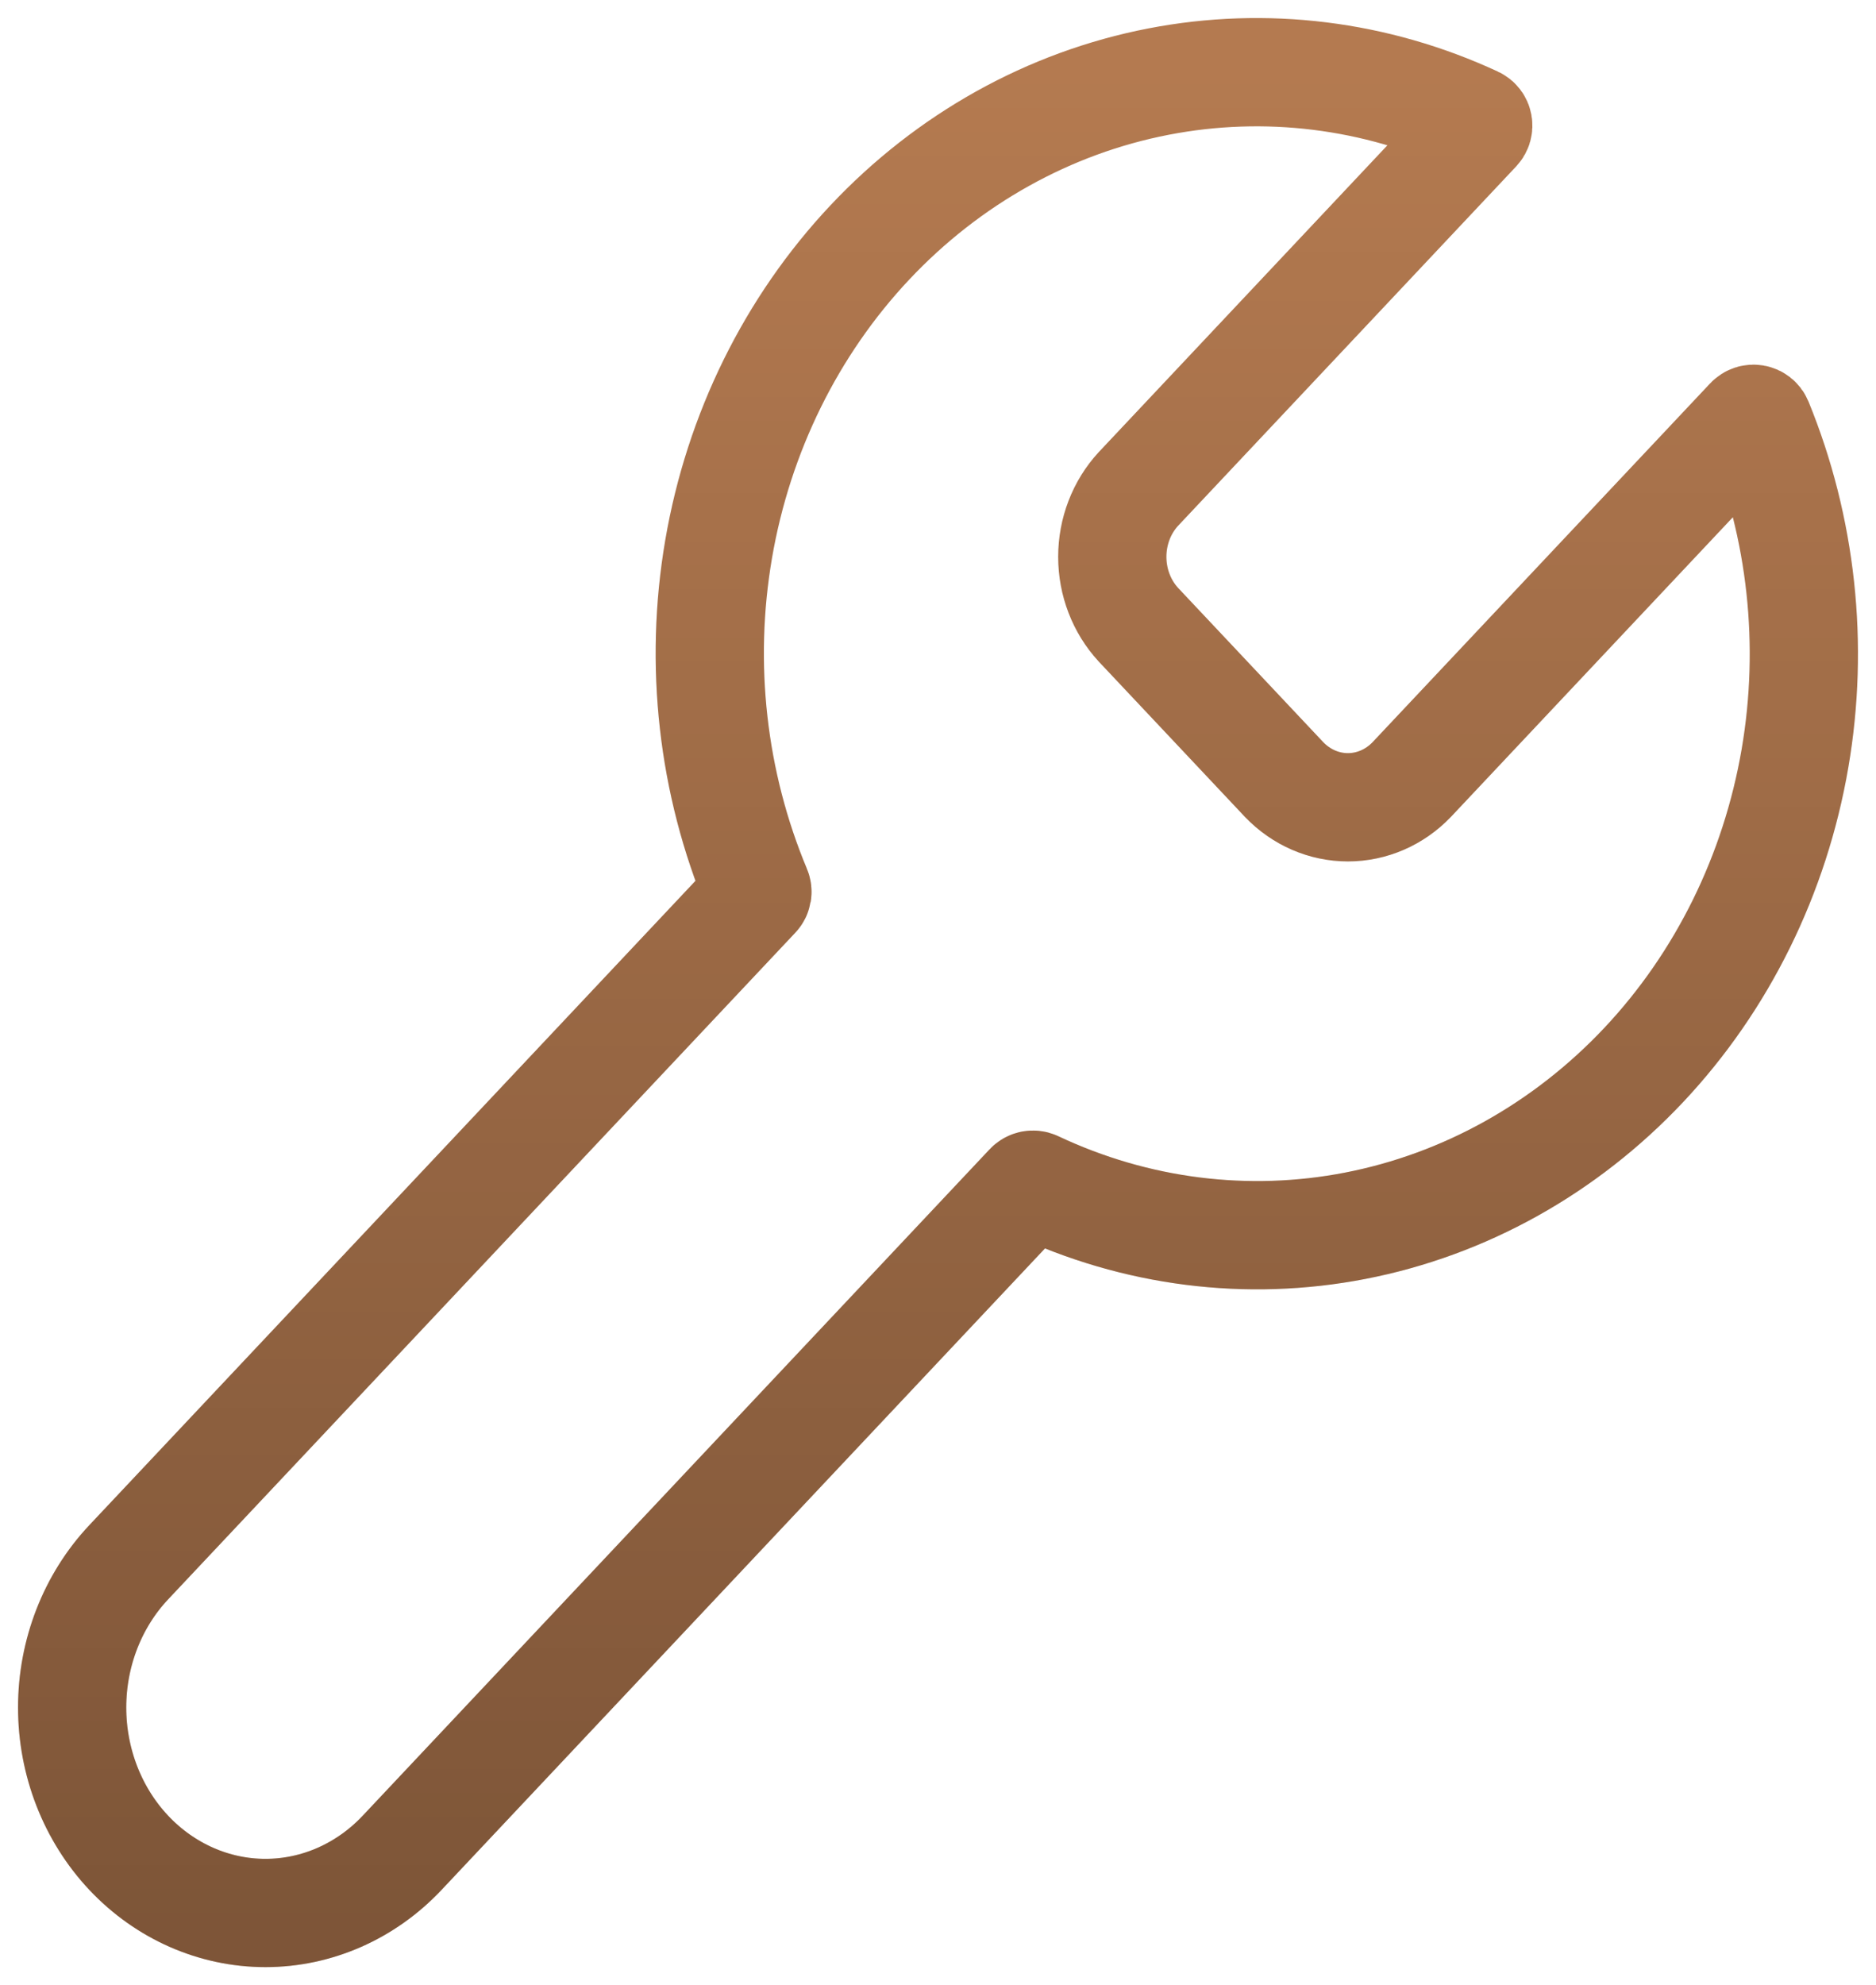 <?xml version="1.0" encoding="UTF-8"?> <svg xmlns="http://www.w3.org/2000/svg" width="52" height="55" viewBox="0 0 52 55" fill="none"> <path d="M31.553 13.549C31.091 14.05 30.831 14.725 30.831 15.427C30.831 16.13 31.091 16.804 31.553 17.306L35.595 21.599C36.067 22.091 36.701 22.366 37.362 22.366C38.024 22.366 38.658 22.091 39.13 21.599L48.495 11.65C48.569 11.571 48.7 11.594 48.741 11.694C49.94 14.621 50.294 17.863 49.755 21.007C49.202 24.227 47.74 27.191 45.562 29.506C43.383 31.82 40.593 33.374 37.562 33.961C34.568 34.541 31.479 34.148 28.698 32.837C28.639 32.809 28.568 32.822 28.523 32.87L11.146 51.333C10.141 52.4 8.779 53 7.358 53C5.937 53 4.574 52.4 3.569 51.333C2.564 50.265 2 48.817 2 47.307C2 45.798 2.564 44.35 3.569 43.282L20.954 24.811C20.995 24.767 21.006 24.704 20.983 24.649C19.744 21.69 19.373 18.402 19.919 15.215C20.471 11.995 21.934 9.03 24.112 6.716C26.29 4.402 29.081 2.847 32.111 2.261C35.075 1.687 38.132 2.065 40.89 3.345C40.982 3.387 41.004 3.507 40.935 3.581L31.553 13.549Z" stroke="#B47A50" stroke-width="3" stroke-linecap="round"></path> <path d="M31.553 13.549C31.091 14.05 30.831 14.725 30.831 15.427C30.831 16.13 31.091 16.804 31.553 17.306L35.595 21.599C36.067 22.091 36.701 22.366 37.362 22.366C38.024 22.366 38.658 22.091 39.13 21.599L48.495 11.65C48.569 11.571 48.7 11.594 48.741 11.694C49.94 14.621 50.294 17.863 49.755 21.007C49.202 24.227 47.74 27.191 45.562 29.506C43.383 31.82 40.593 33.374 37.562 33.961C34.568 34.541 31.479 34.148 28.698 32.837C28.639 32.809 28.568 32.822 28.523 32.87L11.146 51.333C10.141 52.4 8.779 53 7.358 53C5.937 53 4.574 52.4 3.569 51.333C2.564 50.265 2 48.817 2 47.307C2 45.798 2.564 44.35 3.569 43.282L20.954 24.811C20.995 24.767 21.006 24.704 20.983 24.649C19.744 21.69 19.373 18.402 19.919 15.215C20.471 11.995 21.934 9.03 24.112 6.716C26.29 4.402 29.081 2.847 32.111 2.261C35.075 1.687 38.132 2.065 40.89 3.345C40.982 3.387 41.004 3.507 40.935 3.581L31.553 13.549Z" stroke="url(#paint0_linear_109_35)" stroke-opacity="0.3" stroke-width="3" stroke-linecap="round"></path> <defs> <linearGradient id="paint0_linear_109_35" x1="26" y1="2" x2="26" y2="53" gradientUnits="userSpaceOnUse"> <stop stop-opacity="0"></stop> <stop offset="1"></stop> </linearGradient> </defs> </svg> 